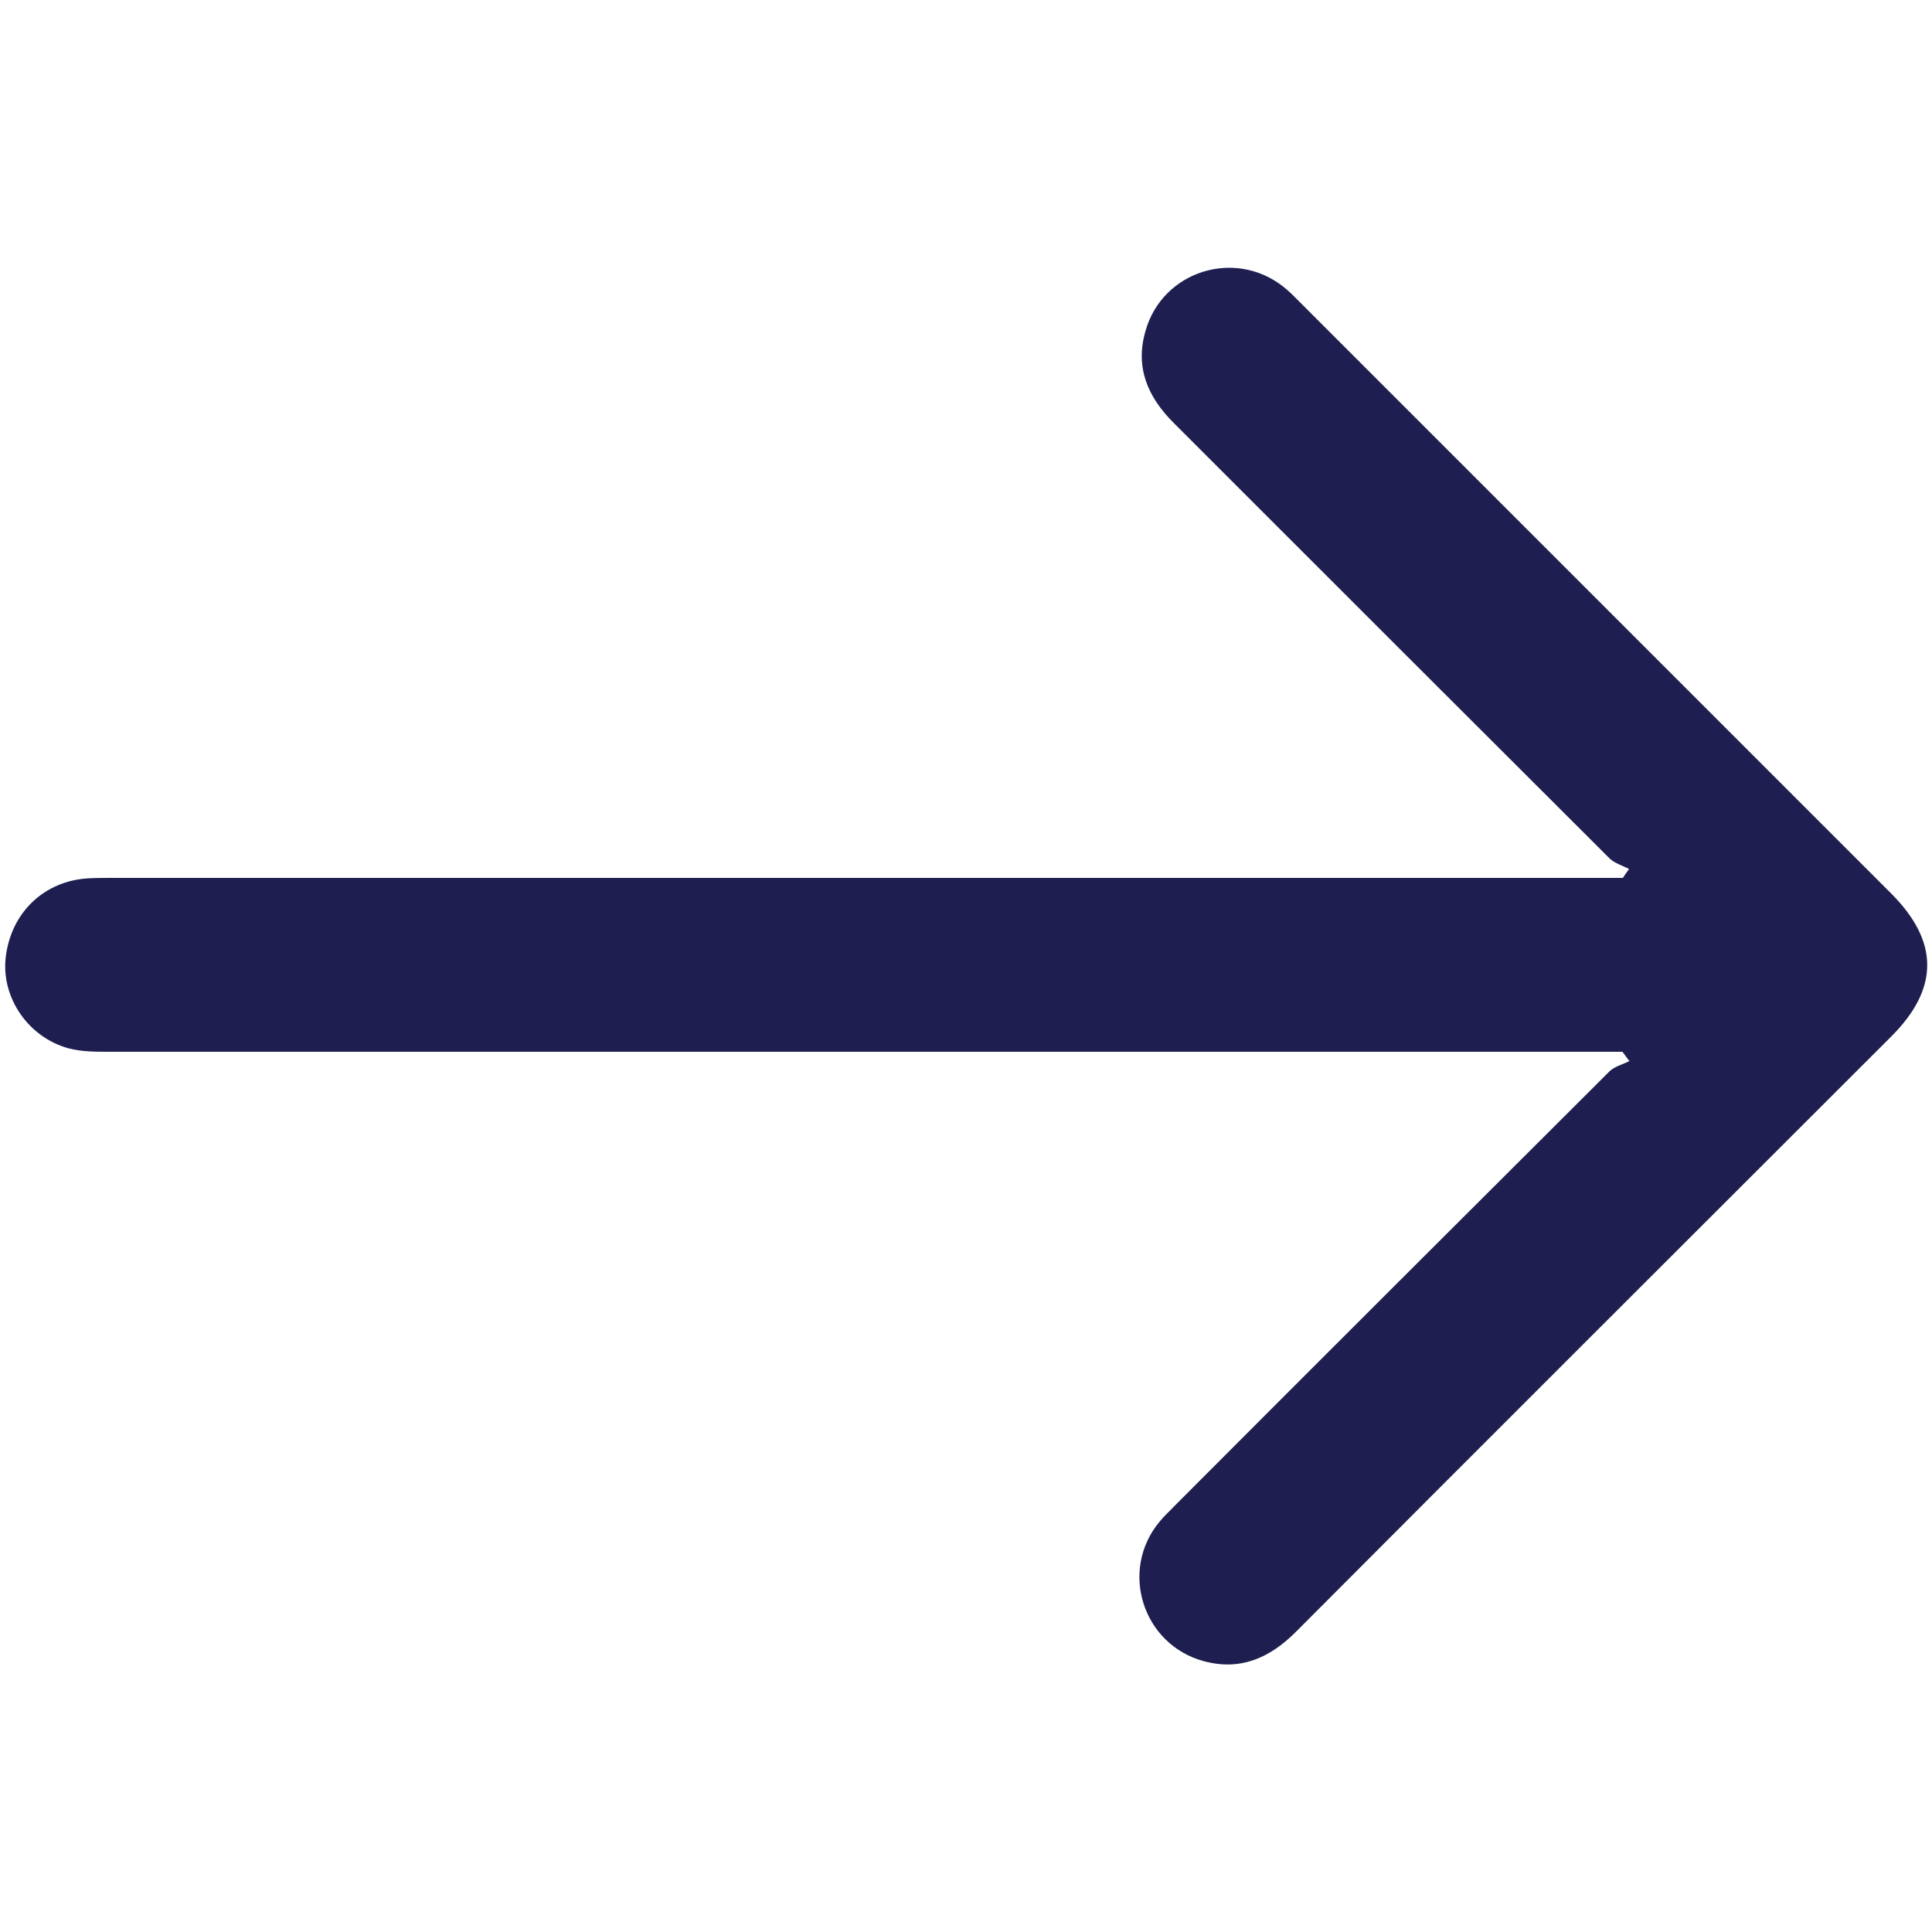 <?xml version="1.0" encoding="utf-8"?>
<!-- Generator: Adobe Illustrator 19.0.0, SVG Export Plug-In . SVG Version: 6.00 Build 0)  -->
<svg version="1.1" id="Layer_1" xmlns="http://www.w3.org/2000/svg" xmlns:xlink="http://www.w3.org/1999/xlink" x="0px" y="0px"
	 viewBox="0 0 500 500" style="enable-background:new 0 0 500 500;" xml:space="preserve">
<style type="text/css">
	.st0{fill:#1E1E50;}
</style>
<g id="XMLID_1_">
	<path id="XMLID_17_" class="st0" d="M419.9,272.2c-2,0-4.1,0-6.1,0c-128.5,0-257.1,0-385.6,0c-3.5,0-7.1,0-10.5-0.9
		C7.2,268.4,0.2,258,1.5,247.6c1.4-11.5,10-19.7,21.5-20.3c2.1-0.1,4.2-0.1,6.4-0.1c128.2,0,256.4,0,384.5,0c2,0,4.1,0,6.1,0
		c0.5-0.8,1.1-1.6,1.6-2.3c-1.7-0.9-3.8-1.5-5.1-2.8c-37.6-37.5-75.2-75.1-112.8-112.7c-6.8-6.8-10-14.5-7.2-23.9
		c4.4-15.3,22.9-21.2,35.5-11.4c1.7,1.3,3.1,2.8,4.6,4.3c50.9,50.9,101.9,101.9,152.8,152.8c12.5,12.5,12.5,24.7-0.1,37.2
		C438,319.7,386.6,370.9,335.4,422.3c-6.7,6.7-14.3,10.2-23.9,7.6c-15.8-4.3-21.9-23.5-11.4-36.1c1.2-1.5,2.7-2.8,4-4.2
		c37.4-37.5,74.9-74.9,112.4-112.3c1.3-1.3,3.4-1.8,5.2-2.7C421.1,273.9,420.5,273,419.9,272.2z"/>
</g>
</svg>

